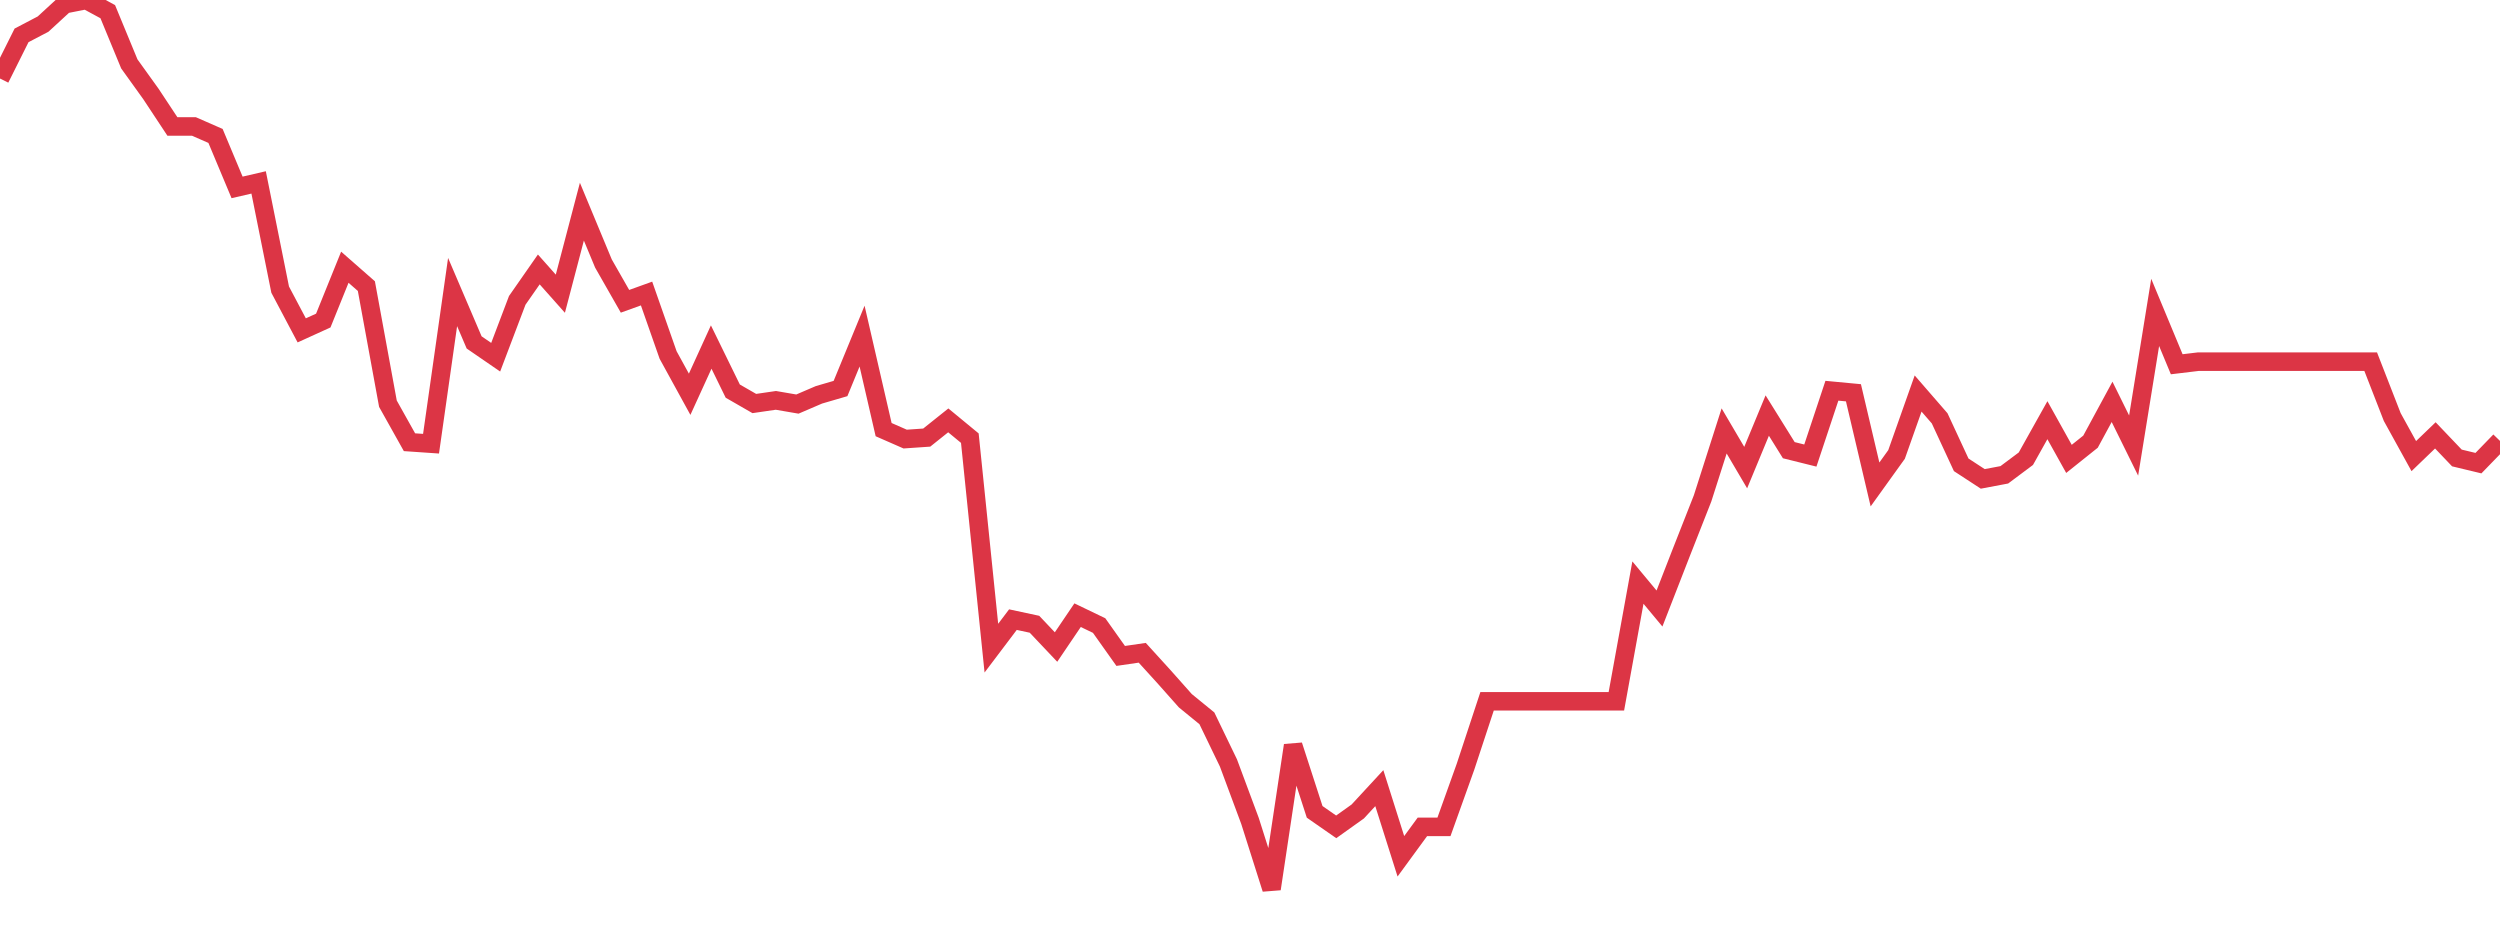 <?xml version="1.0" standalone="no"?>
<!DOCTYPE svg PUBLIC "-//W3C//DTD SVG 1.1//EN" "http://www.w3.org/Graphics/SVG/1.1/DTD/svg11.dtd">
<svg width="135" height="50" viewBox="0 0 135 50" preserveAspectRatio="none" class="sparkline" xmlns="http://www.w3.org/2000/svg"
xmlns:xlink="http://www.w3.org/1999/xlink"><path  class="sparkline--line" d="M 0 4.24 L 0 4.24 L 1.164 1.91 L 2.328 1.3 L 3.491 0.23 L 4.655 0 L 5.819 0.63 L 6.983 3.45 L 8.147 5.07 L 9.31 6.83 L 10.474 6.83 L 11.638 7.34 L 12.802 10.12 L 13.966 9.85 L 15.129 15.64 L 16.293 17.84 L 17.457 17.31 L 18.621 14.43 L 19.784 15.45 L 20.948 21.8 L 22.112 23.88 L 23.276 23.96 L 24.44 15.77 L 25.603 18.49 L 26.767 19.29 L 27.931 16.22 L 29.095 14.55 L 30.259 15.86 L 31.422 11.43 L 32.586 14.23 L 33.75 16.27 L 34.914 15.85 L 36.078 19.17 L 37.241 21.29 L 38.405 18.74 L 39.569 21.12 L 40.733 21.79 L 41.897 21.62 L 43.06 21.82 L 44.224 21.32 L 45.388 20.98 L 46.552 18.15 L 47.716 23.2 L 48.879 23.71 L 50.043 23.63 L 51.207 22.7 L 52.371 23.66 L 53.534 35 L 54.698 33.46 L 55.862 33.71 L 57.026 34.94 L 58.19 33.22 L 59.353 33.78 L 60.517 35.42 L 61.681 35.25 L 62.845 36.53 L 64.009 37.84 L 65.172 38.79 L 66.336 41.2 L 67.5 44.33 L 68.664 48 L 69.828 40.25 L 70.991 43.84 L 72.155 44.65 L 73.319 43.82 L 74.483 42.56 L 75.647 46.24 L 76.81 44.65 L 77.974 44.65 L 79.138 41.4 L 80.302 37.87 L 81.466 37.87 L 82.629 37.87 L 83.793 37.87 L 84.957 37.87 L 86.121 37.87 L 87.284 37.87 L 88.448 31.46 L 89.612 32.86 L 90.776 29.87 L 91.94 26.91 L 93.103 23.27 L 94.267 25.25 L 95.431 22.44 L 96.595 24.31 L 97.759 24.6 L 98.922 21.1 L 100.086 21.21 L 101.25 26.16 L 102.414 24.54 L 103.578 21.25 L 104.741 22.59 L 105.905 25.1 L 107.069 25.86 L 108.233 25.64 L 109.397 24.77 L 110.56 22.69 L 111.724 24.78 L 112.888 23.85 L 114.052 21.7 L 115.216 24.06 L 116.379 16.87 L 117.543 19.67 L 118.707 19.53 L 119.871 19.53 L 121.034 19.53 L 122.198 19.53 L 123.362 19.53 L 124.526 19.53 L 125.69 19.53 L 126.853 19.53 L 128.017 19.53 L 129.181 22.52 L 130.345 24.63 L 131.509 23.51 L 132.672 24.73 L 133.836 25.01 L 135 23.81" fill="none" stroke-width="1" stroke="#dc3545"></path></svg>